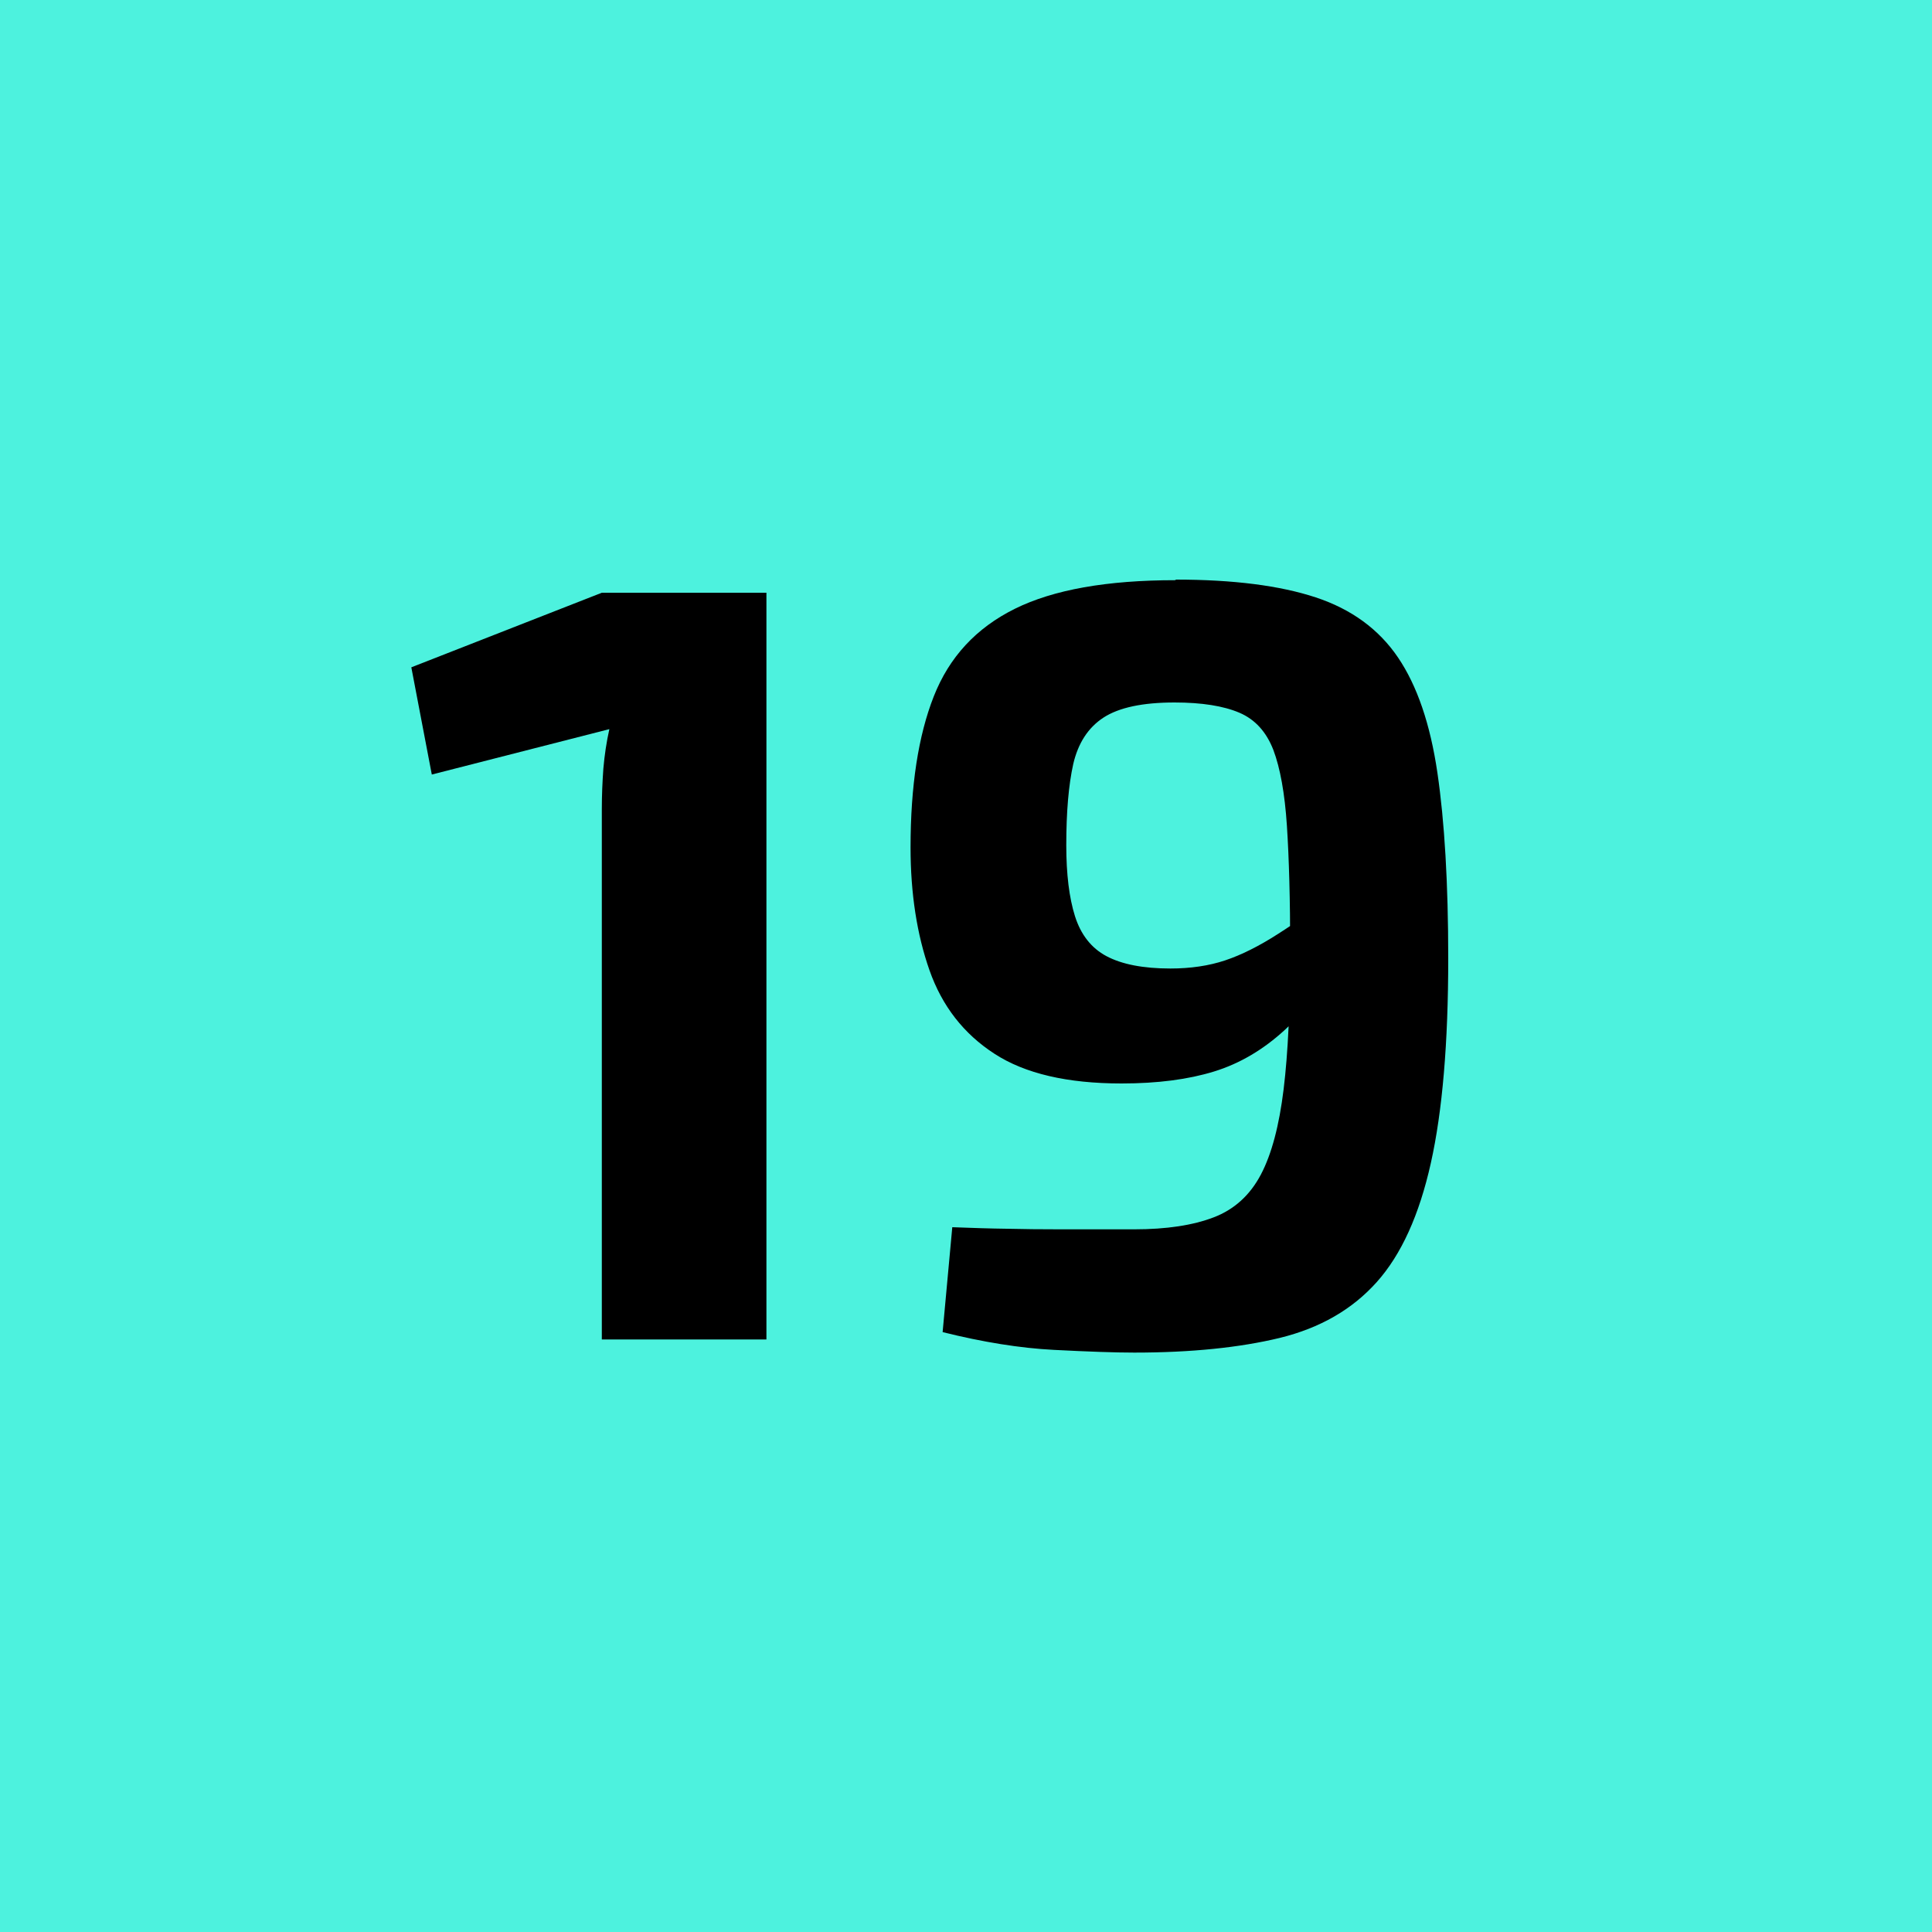<?xml version="1.0" encoding="UTF-8"?>
<svg xmlns="http://www.w3.org/2000/svg" id="Capa_1" viewBox="0 0 100 100">
  <defs>
    <style>.cls-1{fill:#4df2de;}</style>
  </defs>
  <rect class="cls-1" width="100" height="100"></rect>
  <path d="M39.67,30.67v38.66h-8.52v-27.45c0-.71.03-1.41.08-2.1.06-.69.16-1.37.31-2.04l-9.19,2.35-1.06-5.55,9.86-3.86h8.52Z"></path>
  <path d="M60.85,30c2.99,0,5.4.31,7.25.92s3.27,1.65,4.26,3.11,1.67,3.45,2.04,5.97c.37,2.52.56,5.72.56,9.61,0,4.37-.3,7.9-.9,10.59-.6,2.69-1.53,4.74-2.8,6.16-1.27,1.42-2.94,2.38-5.02,2.89-2.07.5-4.58.76-7.53.76-1.01,0-2.39-.05-4.15-.14s-3.68-.4-5.77-.92l.5-5.43c1.05.04,1.99.07,2.83.08.84.02,1.76.03,2.77.03h3.81c1.68,0,3.05-.21,4.12-.62s1.88-1.15,2.44-2.21.95-2.54,1.18-4.42c.23-1.89.34-4.29.34-7.2,0-2.61-.06-4.76-.17-6.44-.11-1.68-.35-2.99-.7-3.92-.36-.93-.94-1.58-1.76-1.93-.82-.35-1.94-.53-3.36-.53-1.64,0-2.87.26-3.67.78-.8.52-1.32,1.33-1.57,2.41-.24,1.08-.36,2.48-.36,4.2,0,1.49.15,2.72.45,3.67.3.95.84,1.65,1.63,2.07s1.89.64,3.31.64c1.04,0,1.99-.14,2.83-.42s1.76-.74,2.74-1.37c.99-.63,2.21-1.49,3.67-2.58l.22,3.25c-1.23,1.83-2.41,3.26-3.53,4.29-1.12,1.03-2.34,1.75-3.67,2.16-1.33.41-2.92.62-4.79.62-2.8,0-5-.51-6.58-1.54-1.59-1.03-2.71-2.47-3.36-4.32-.65-1.85-.98-3.97-.98-6.36,0-3.17.4-5.78,1.2-7.81.8-2.04,2.2-3.55,4.2-4.54s4.77-1.48,8.32-1.48Z"></path>
</svg>
